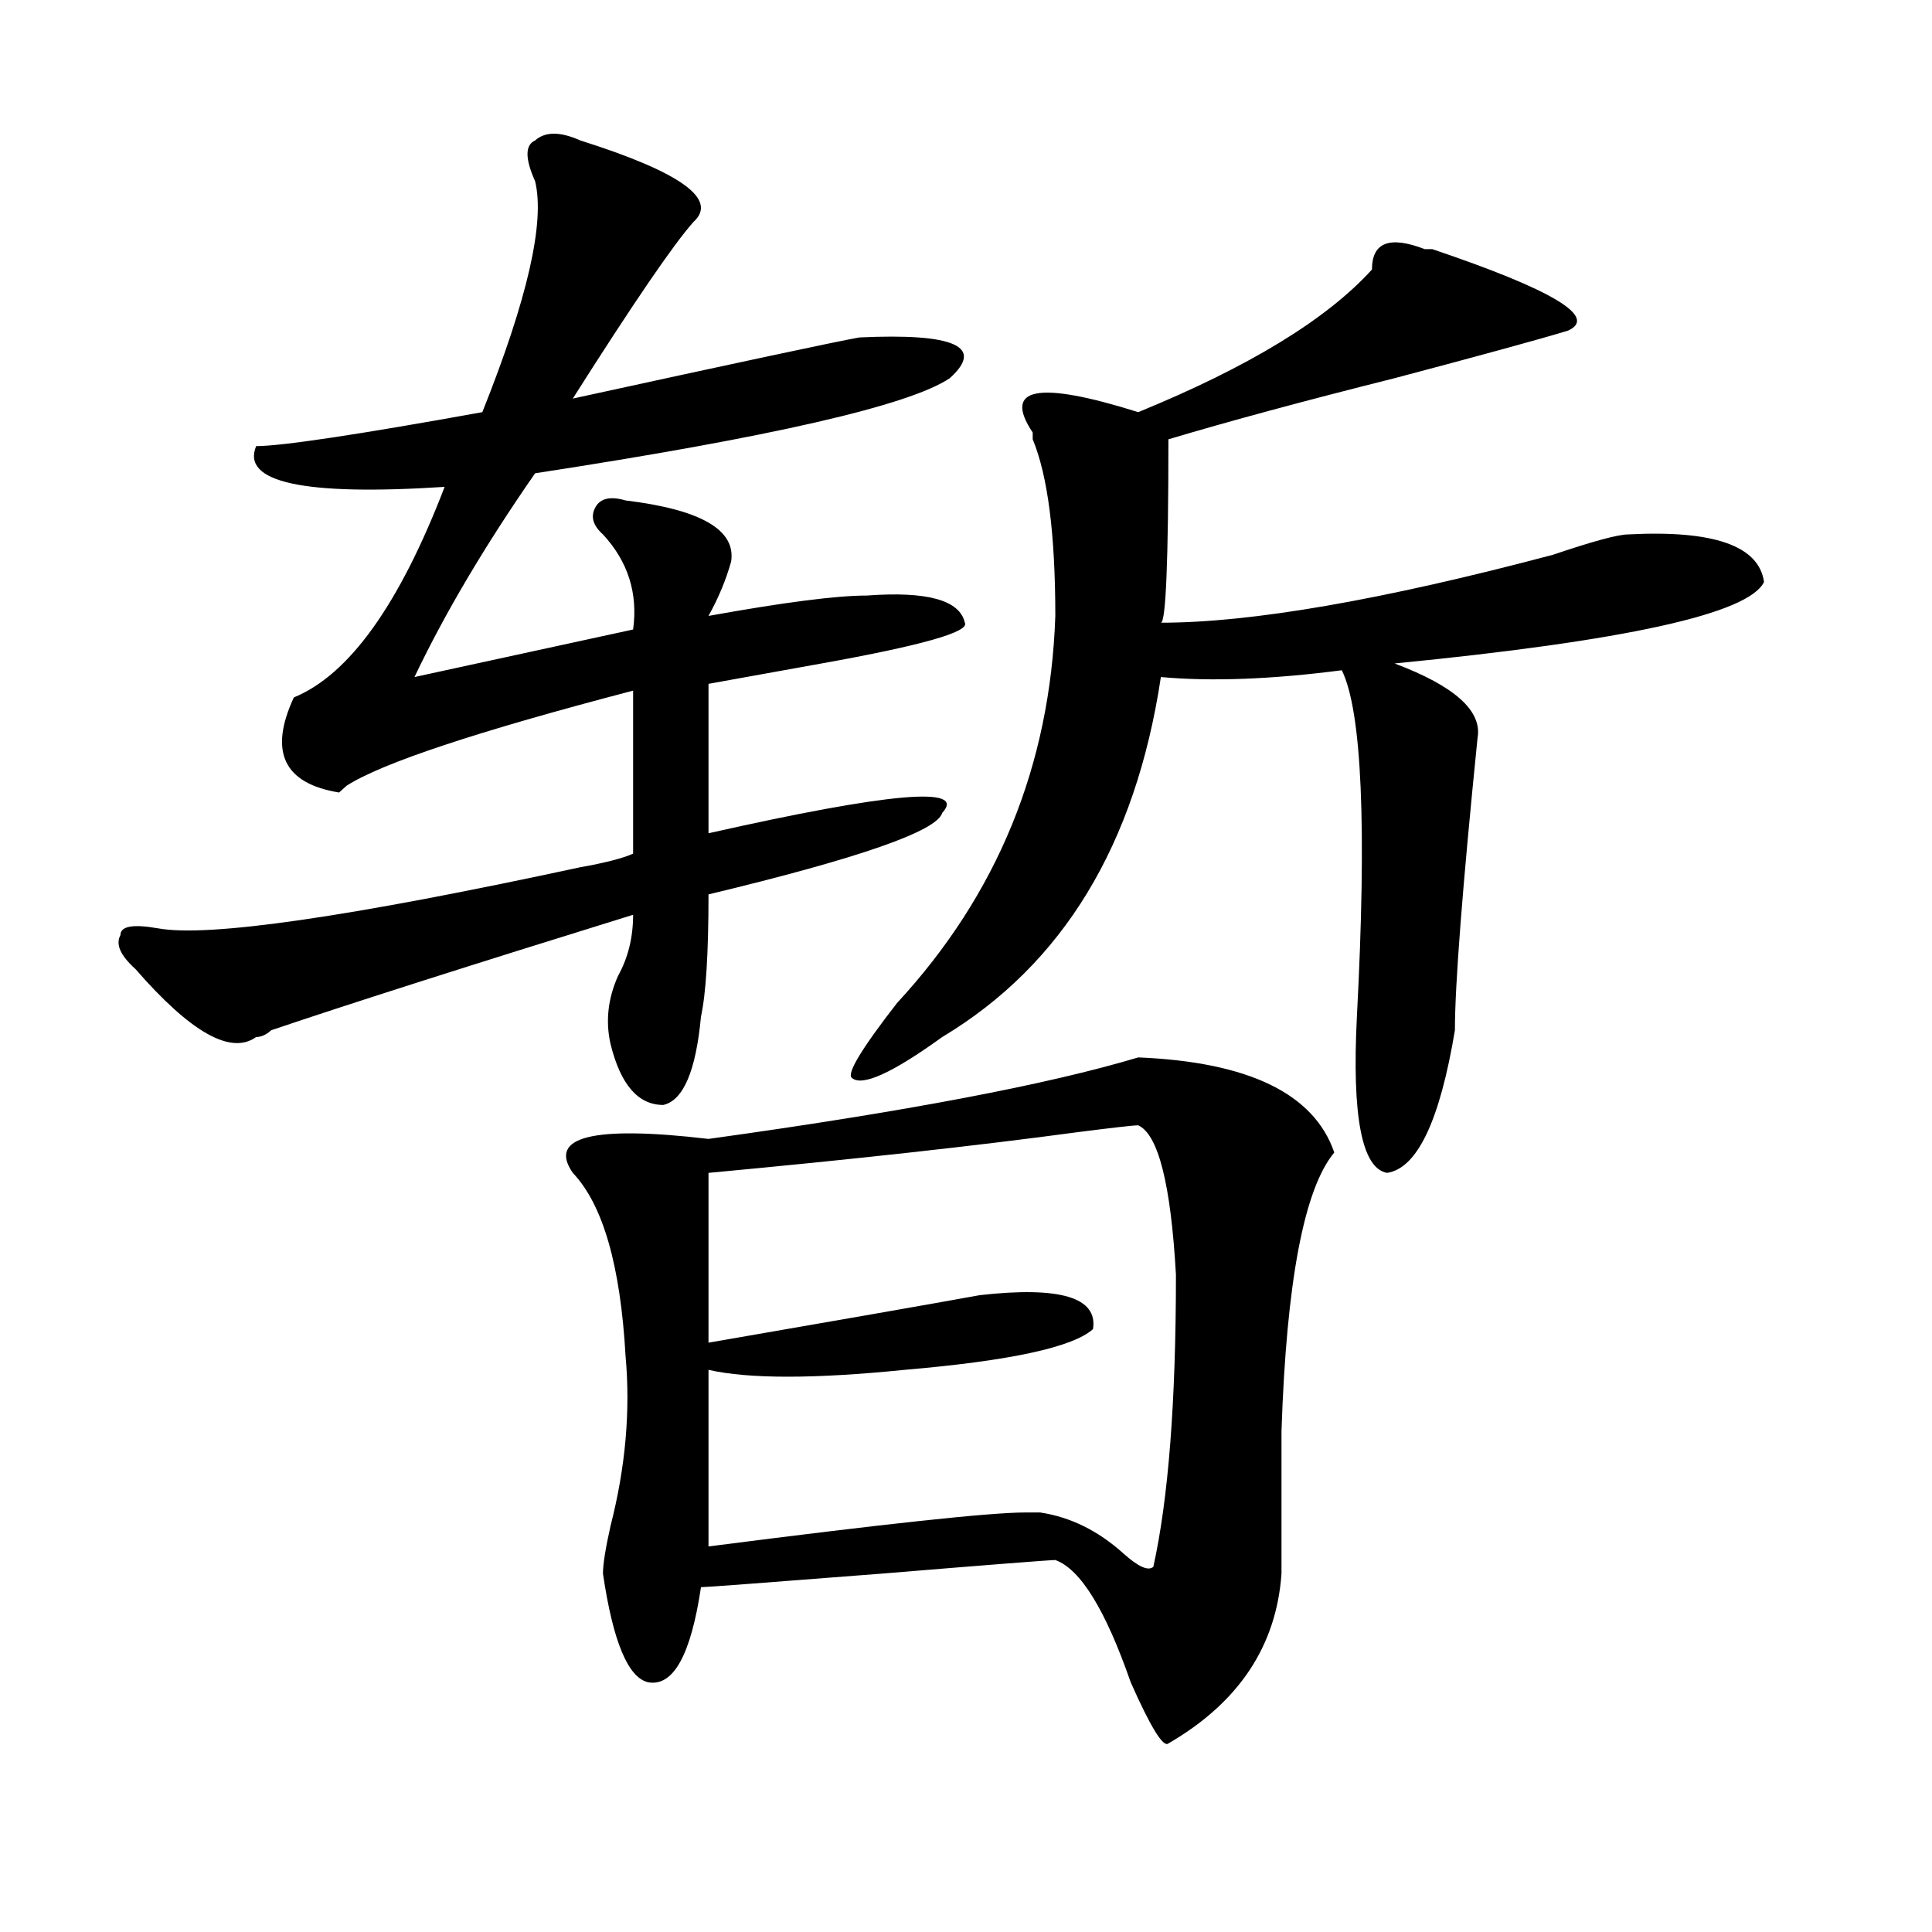 <?xml version="1.0" encoding="utf-8"?>
<!-- Generator: Adobe Illustrator 16.0.0, SVG Export Plug-In . SVG Version: 6.00 Build 0)  -->
<!DOCTYPE svg PUBLIC "-//W3C//DTD SVG 1.1//EN" "http://www.w3.org/Graphics/SVG/1.1/DTD/svg11.dtd">
<svg version="1.1" id="图层_1" xmlns="http://www.w3.org/2000/svg" xmlns:xlink="http://www.w3.org/1999/xlink" x="0px" y="0px"
	 width="1000px" height="1000px" viewBox="0 0 1000 1000" enable-background="new 0 0 1000 1000" xml:space="preserve">
<path d="M300.383,72.703c52.011,16.425,71.522,30.487,58.535,42.188c-10.427,11.756-31.219,42.188-62.438,91.406
	c85.852-18.731,135.241-29.278,148.289-31.641c49.39-2.307,64.999,4.725,46.828,21.094c-20.853,14.063-92.376,30.487-214.629,49.219
	c-26.036,37.519-46.828,72.675-62.438,105.469l113.168-24.609c2.562-18.731-2.622-35.156-15.609-49.219
	c-5.243-4.669-6.524-9.338-3.902-14.063c2.562-4.669,7.805-5.822,15.609-3.516c39.023,4.725,57.194,15.271,54.633,31.641
	c-2.622,9.394-6.524,18.787-11.707,28.125c39.023-7.031,66.34-10.547,81.949-10.547c31.219-2.307,48.108,2.362,50.73,14.063
	c2.562,4.725-22.134,11.756-74.145,21.094c-26.036,4.725-45.548,8.24-58.535,10.547v77.344
	c93.656-21.094,133.96-24.609,120.973-10.547c-2.622,9.394-42.926,23.456-120.973,42.188c0,30.487-1.341,51.581-3.902,63.281
	c-2.622,28.125-9.146,43.396-19.512,45.703c-13.048,0-22.134-10.547-27.316-31.641c-2.622-11.7-1.341-23.4,3.902-35.156
	c5.183-9.338,7.805-19.885,7.805-31.641c-83.29,25.818-145.728,45.703-187.313,59.766c-2.622,2.362-5.243,3.516-7.805,3.516
	c-13.048,9.394-33.841-2.307-62.438-35.156c-7.805-7.031-10.427-12.854-7.805-17.578c0-4.669,6.464-5.822,19.512-3.516
	c25.976,4.725,98.839-5.822,218.531-31.641c12.987-2.307,22.073-4.669,27.316-7.031v-84.375
	c-80.669,21.094-130.118,37.519-148.289,49.219l-3.902,3.516c-28.657-4.669-36.462-21.094-23.414-49.219
	c28.597-11.7,54.633-48.01,78.047-108.984c-72.864,4.725-105.363-2.307-97.559-21.094c12.987,0,52.011-5.822,117.07-17.578
	c23.414-58.557,32.499-98.438,27.316-119.531c-5.243-11.7-5.243-18.731,0-21.094C282.151,68.034,289.956,68.034,300.383,72.703z
	 M589.156,547.313c57.194,2.362,91.034,18.787,101.461,49.219c-15.609,18.787-24.755,66.797-27.316,144.141
	c0,32.85,0,57.459,0,73.828c-2.622,37.463-22.134,66.797-58.535,87.891c-2.622,2.307-9.146-8.24-19.512-31.641
	c-13.048-37.519-26.036-58.612-39.023-63.281c-2.622,0-32.56,2.307-89.754,7.031c-59.876,4.669-91.095,7.031-93.656,7.031
	c-5.243,35.156-14.329,51.525-27.316,49.219c-10.427-2.362-18.231-21.094-23.414-56.25c0-4.725,1.28-12.909,3.902-24.609
	c7.805-30.432,10.366-59.766,7.805-87.891c-2.622-46.856-11.707-78.497-27.316-94.922c-13.048-18.731,10.366-24.609,70.242-17.578
	C468.184,575.438,542.328,561.375,589.156,547.313z M589.156,582.469c-2.622,0-13.048,1.209-31.219,3.516
	c-52.071,7.031-115.79,14.063-191.215,21.094v87.891c67.62-11.7,114.448-19.885,140.484-24.609
	c41.585-4.669,61.097,1.209,58.535,17.578c-10.427,9.394-42.926,16.425-97.559,21.094c-46.828,4.725-80.669,4.725-101.461,0v91.406
	c91.034-11.7,145.667-17.578,163.898-17.578c2.562,0,5.183,0,7.805,0c15.609,2.362,29.878,9.394,42.926,21.094
	c7.805,7.031,12.987,9.338,15.609,7.031c7.805-35.156,11.707-85.528,11.707-151.172
	C606.046,612.956,599.522,587.193,589.156,582.469z M741.348,128.953c62.438,21.094,85.852,35.156,70.242,42.188
	c-15.609,4.725-45.548,12.909-89.754,24.609c-46.828,11.756-85.852,22.303-117.07,31.641c0,63.281-1.341,94.922-3.902,94.922
	c46.828,0,114.448-11.7,202.922-35.156c20.792-7.031,33.78-10.547,39.023-10.547c44.206-2.307,67.62,5.878,70.242,24.609
	c-7.805,16.425-71.583,30.487-191.215,42.188c31.219,11.756,45.487,24.609,42.926,38.672
	c-7.805,77.344-11.707,127.771-11.707,151.172c-7.805,46.912-19.512,71.521-35.121,73.828
	c-13.048-2.307-18.231-29.278-15.609-80.859c5.183-98.438,2.562-158.203-7.805-179.297c-36.462,4.725-67.681,5.878-93.656,3.516
	c-13.048,86.737-50.73,148.865-113.168,186.328c-26.036,18.787-41.646,25.818-46.828,21.094
	c-2.622-2.307,5.183-15.216,23.414-38.672c52.011-56.25,79.327-123.047,81.949-200.391c0-42.188-3.902-72.619-11.707-91.406v-3.516
	c-15.609-23.4,2.562-26.916,54.633-10.547c57.194-23.4,97.559-48.01,120.973-73.828c0-14.063,9.085-17.578,27.316-10.547H741.348z"
	/>
</svg>
